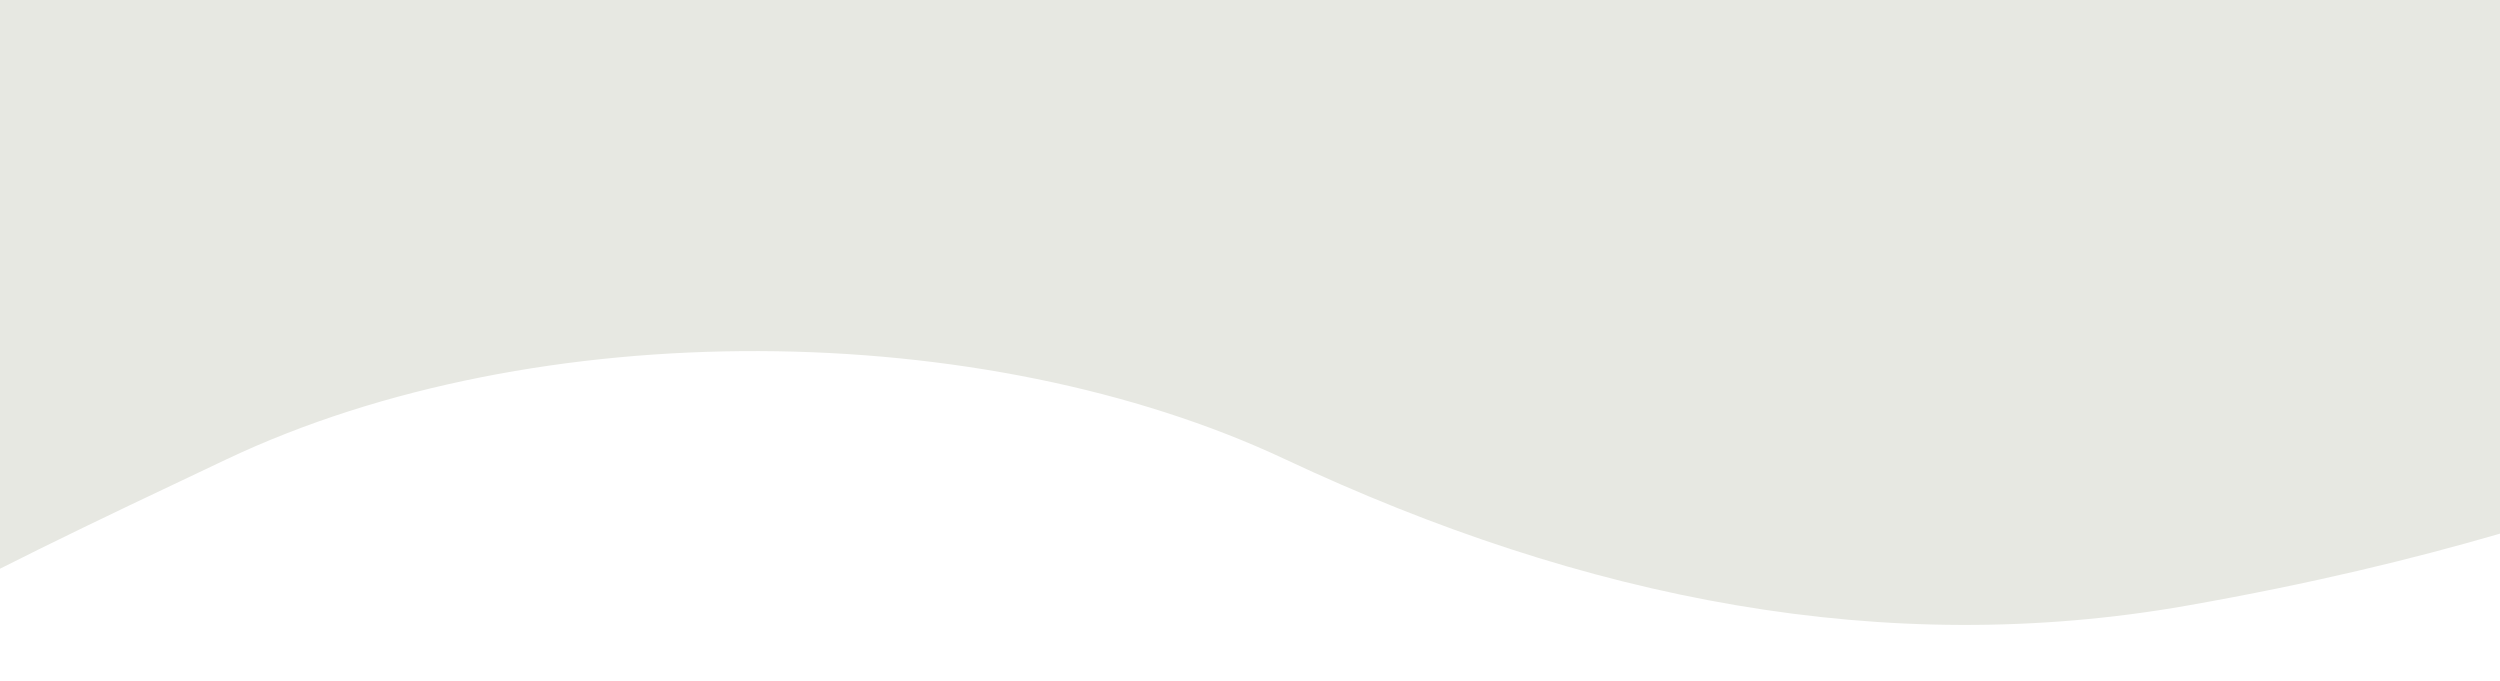 <?xml version="1.0" encoding="UTF-8"?> <svg xmlns="http://www.w3.org/2000/svg" width="1366" height="372" viewBox="0 0 1366 372" fill="none"> <g clip-path="url(#clip0_252_5)"> <path fill-rule="evenodd" clip-rule="evenodd" d="M-284 521L-201.833 443.815C-119.667 366.63 -26.196 321.904 124 250.852C293.5 170.668 537.667 173.667 702 250.852C866.333 328.037 1030.67 359.85 1195 330.905C1469 282.645 1523.67 212.259 1688 212.259C1852.33 212.259 2016.67 366.63 2098.83 443.815L2181 521V-7.03335e-06H2098.83C2016.67 -7.03335e-06 1852.33 -7.03335e-06 1688 -7.03335e-06C1523.67 -7.03335e-06 1359.33 -7.03335e-06 1195 -7.03335e-06C1030.67 -7.03335e-06 866.333 -7.03335e-06 702 -7.03335e-06C537.667 -7.03335e-06 373.333 -7.03335e-06 209 -7.03335e-06C44.667 -7.03335e-06 -119.667 -7.03335e-06 -201.833 -7.03335e-06H-284V521Z" fill="#E7E8E2"></path> </g> <defs> <clipPath id="clip0_252_5"> <rect width="1366" height="372" fill="white"></rect> </clipPath> </defs> </svg> 